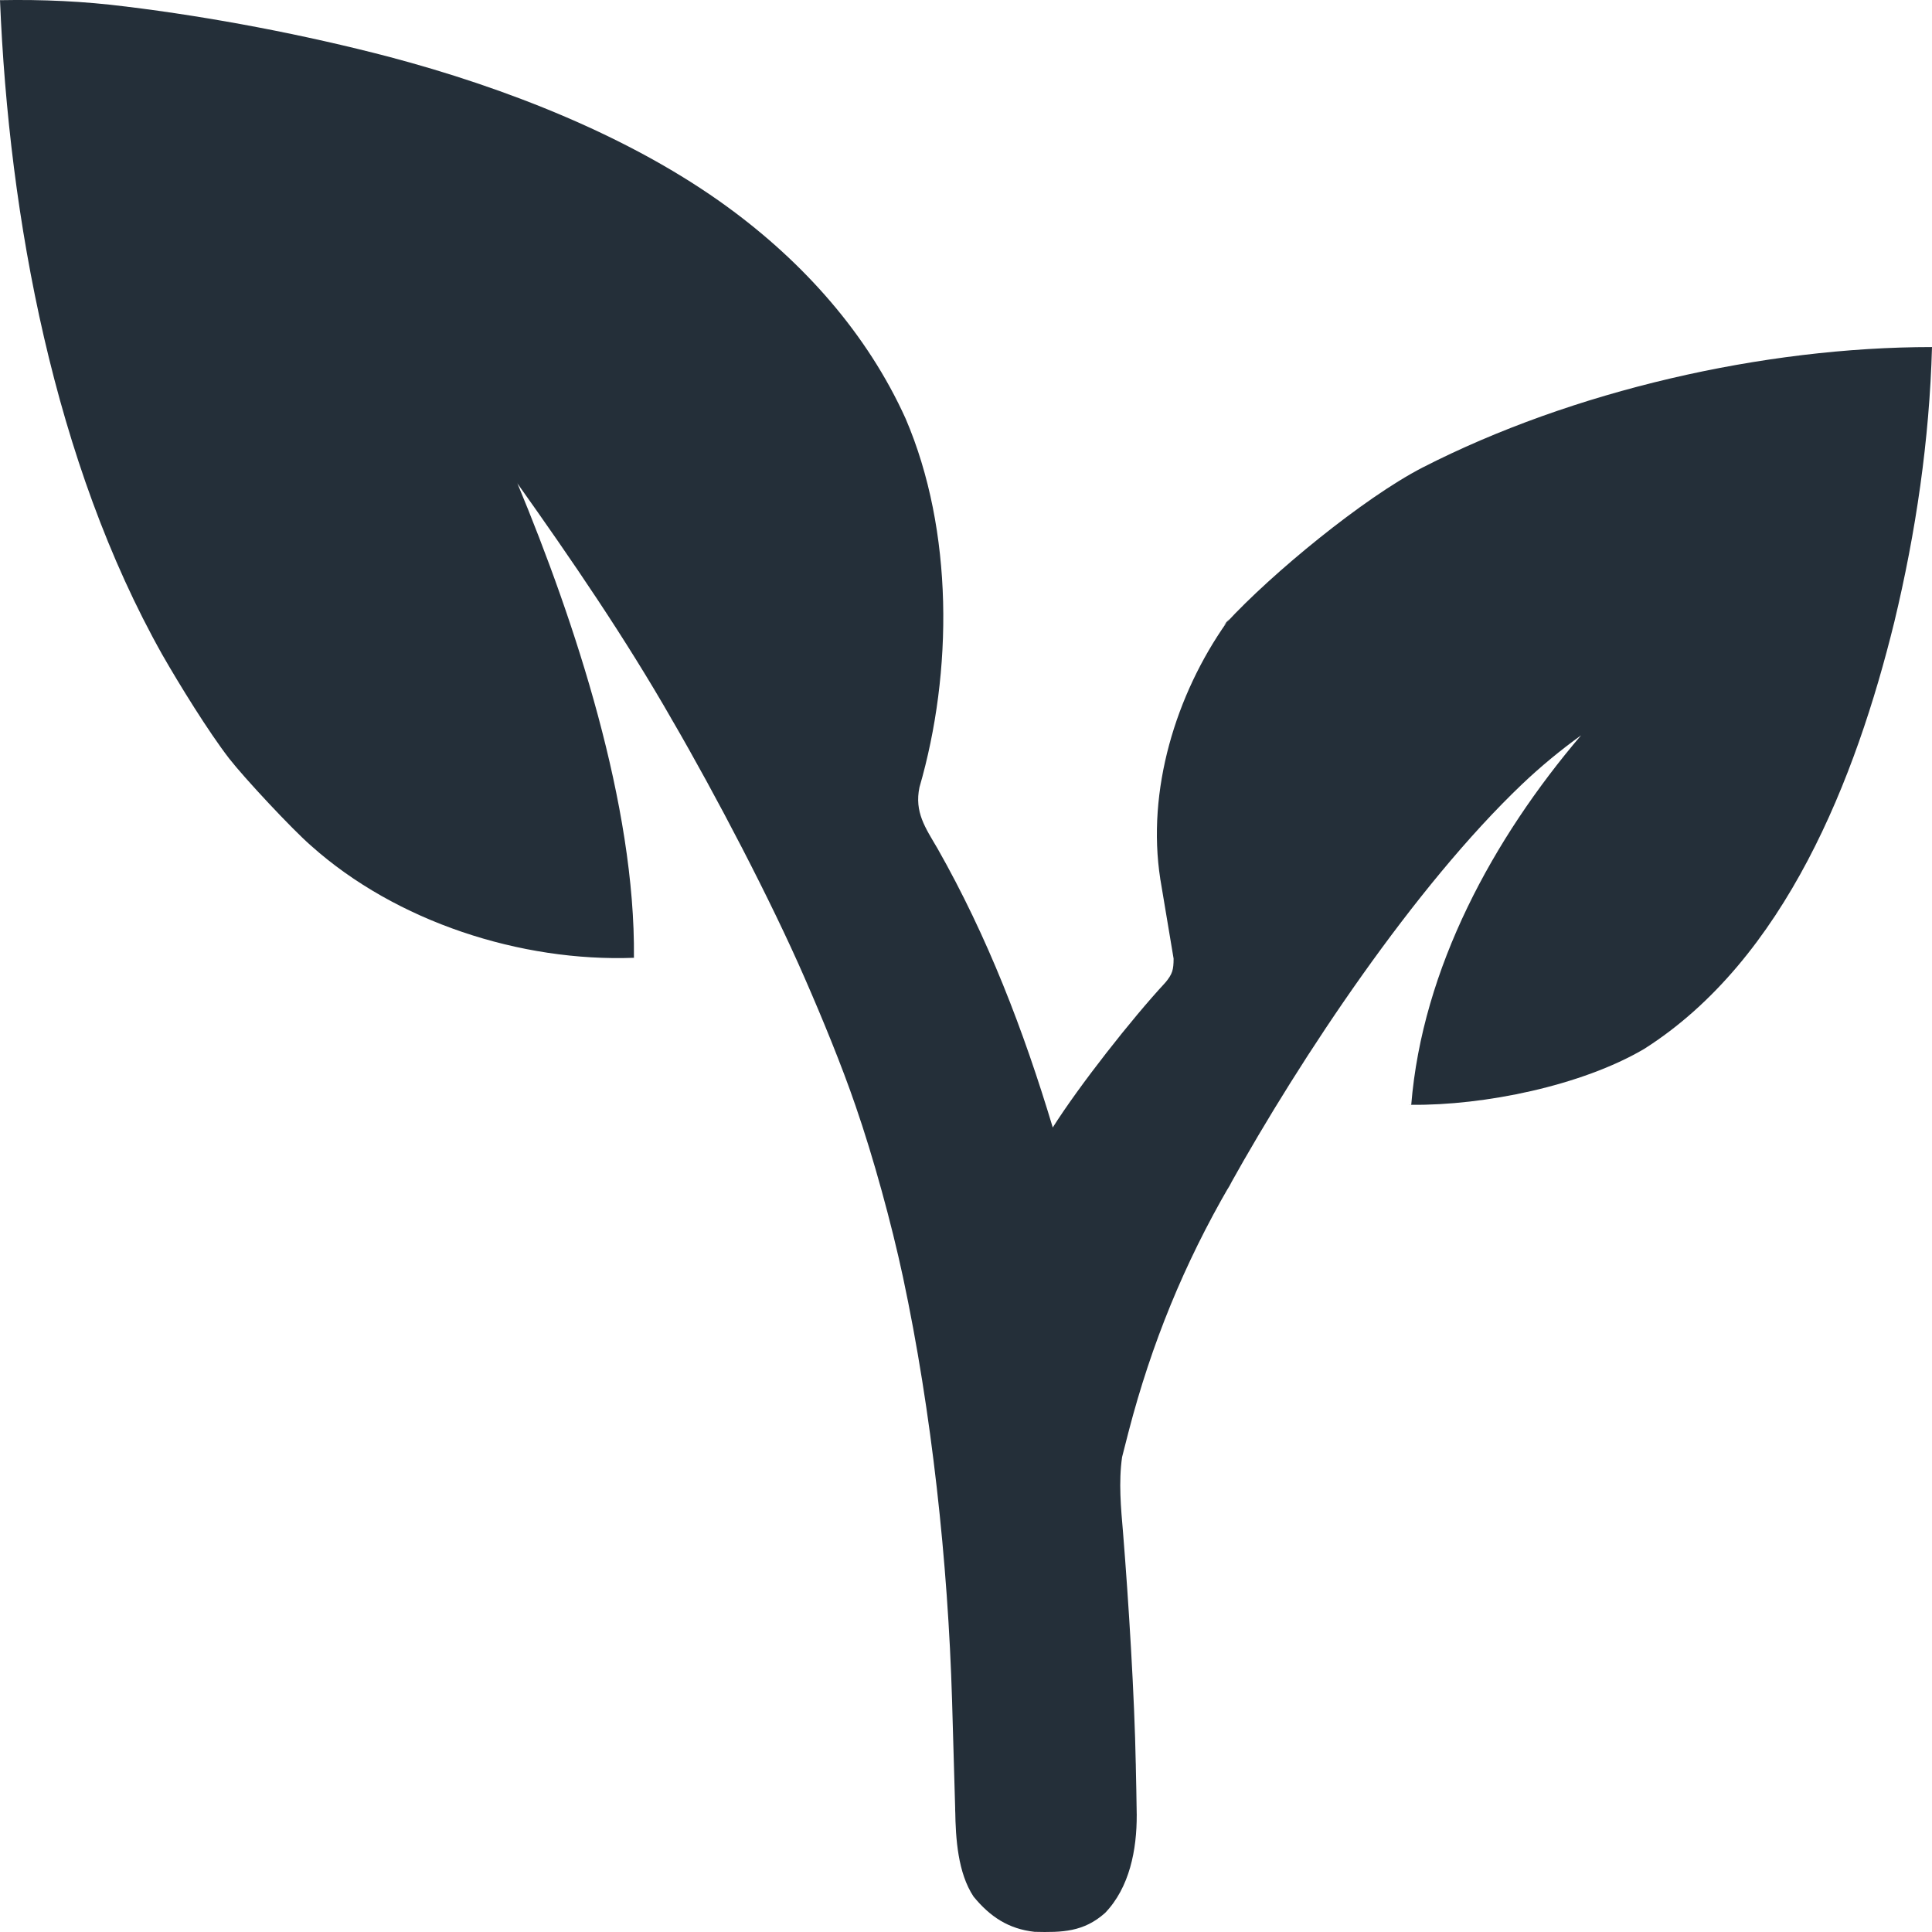 <svg width="33" height="33" viewBox="0 0 33 33" fill="none" xmlns="http://www.w3.org/2000/svg">
<path d="M0 0.003C0.726 -0.011 1.431 0.021 2.151 0.112C2.103 0.106 2.198 0.117 2.151 0.112C3.62 0.291 5.207 0.595 6.639 0.969C6.542 0.944 6.733 0.994 6.639 0.969C8.625 1.494 10.774 2.326 12.44 3.545C12.401 3.517 12.477 3.572 12.44 3.545C13.726 4.486 14.812 5.698 15.469 7.151C15.442 7.092 15.495 7.209 15.469 7.151C16.29 9.065 16.276 11.48 15.705 13.448C15.617 13.872 15.805 14.137 16.013 14.492C16.871 16.004 17.482 17.596 17.982 19.258C17.946 19.316 18.018 19.202 17.982 19.258C18.43 18.549 19.335 17.396 19.908 16.78C19.861 16.831 19.953 16.73 19.908 16.78C19.814 16.86 19.999 16.701 19.908 16.78C20.027 16.635 20.045 16.565 20.046 16.374C20.018 16.152 20.089 16.593 20.046 16.374C20.019 16.216 19.845 15.174 19.819 15.016C19.806 14.941 19.831 15.093 19.819 15.016C19.583 13.503 20.081 11.867 20.953 10.631C20.798 10.799 21.096 10.451 20.953 10.631C20.924 10.662 20.982 10.6 20.953 10.631C21.724 9.795 23.29 8.506 24.296 7.987C24.232 8.02 24.358 7.955 24.296 7.987C26.859 6.674 30.119 5.928 33 5.928C32.957 7.508 32.725 9.093 32.355 10.629C32.334 10.716 32.377 10.539 32.355 10.629C31.702 13.284 30.496 16.386 28.081 17.918C27.011 18.546 25.352 18.884 24.105 18.871C24.049 18.871 24.163 18.872 24.105 18.871C23.968 18.871 24.243 18.873 24.105 18.871C24.295 16.537 25.505 14.322 27.006 12.56C26.649 12.818 26.318 13.091 25.999 13.394C25.954 13.435 26.044 13.351 25.999 13.394C24.158 15.148 22.231 18.041 21 20.253C20.881 20.468 21.125 20.041 21 20.253C20.225 21.588 19.668 22.953 19.279 24.446C19.266 24.498 19.294 24.392 19.279 24.446C19.261 24.521 19.185 24.811 19.166 24.888C19.155 24.931 19.177 24.843 19.166 24.888C19.105 25.317 19.146 25.755 19.183 26.185C19.174 26.08 19.191 26.291 19.183 26.185C19.176 26.102 19.189 26.267 19.183 26.185C19.276 27.343 19.379 28.979 19.4 30.141C19.398 30.029 19.403 30.251 19.4 30.141C19.405 30.352 19.414 30.787 19.416 30.998C19.415 30.935 19.418 31.06 19.416 30.998C19.419 31.593 19.294 32.24 18.876 32.674C18.51 33 18.145 33.009 17.671 32.997C17.226 32.948 16.911 32.739 16.629 32.395C16.36 31.989 16.323 31.401 16.316 30.924C16.313 30.817 16.319 31.032 16.316 30.924C16.311 30.772 16.319 31.075 16.316 30.924C16.308 30.606 16.272 29.363 16.262 29.046C16.257 28.889 16.267 29.203 16.262 29.046C16.192 26.692 15.915 24.117 15.423 21.811C15.408 21.74 15.439 21.885 15.423 21.811C15.228 20.901 14.919 19.771 14.614 18.89C14.588 18.812 14.642 18.972 14.614 18.89C14.379 18.203 14.04 17.38 13.749 16.715C13.726 16.663 13.772 16.768 13.749 16.715C13.163 15.368 12.219 13.569 11.481 12.299C11.384 12.131 11.576 12.467 11.481 12.299C10.681 10.9 9.763 9.559 8.83 8.246C8.846 8.285 8.823 8.219 8.839 8.259C9.824 10.63 10.856 13.755 10.828 16.36C10.828 16.432 10.829 16.286 10.828 16.36C10.827 16.439 10.829 16.279 10.828 16.36C8.901 16.432 6.768 15.749 5.307 14.44C5.147 14.29 5.361 14.49 5.307 14.44C5.173 14.315 5.448 14.556 5.307 14.44C4.987 14.161 4.175 13.291 3.915 12.957C3.867 12.896 3.965 13.019 3.915 12.957C3.561 12.499 3.061 11.688 2.774 11.186C2.71 11.074 2.84 11.298 2.774 11.186C0.929 7.908 0.152 3.733 0 0.003Z" fill="#242F39"/>
</svg>
